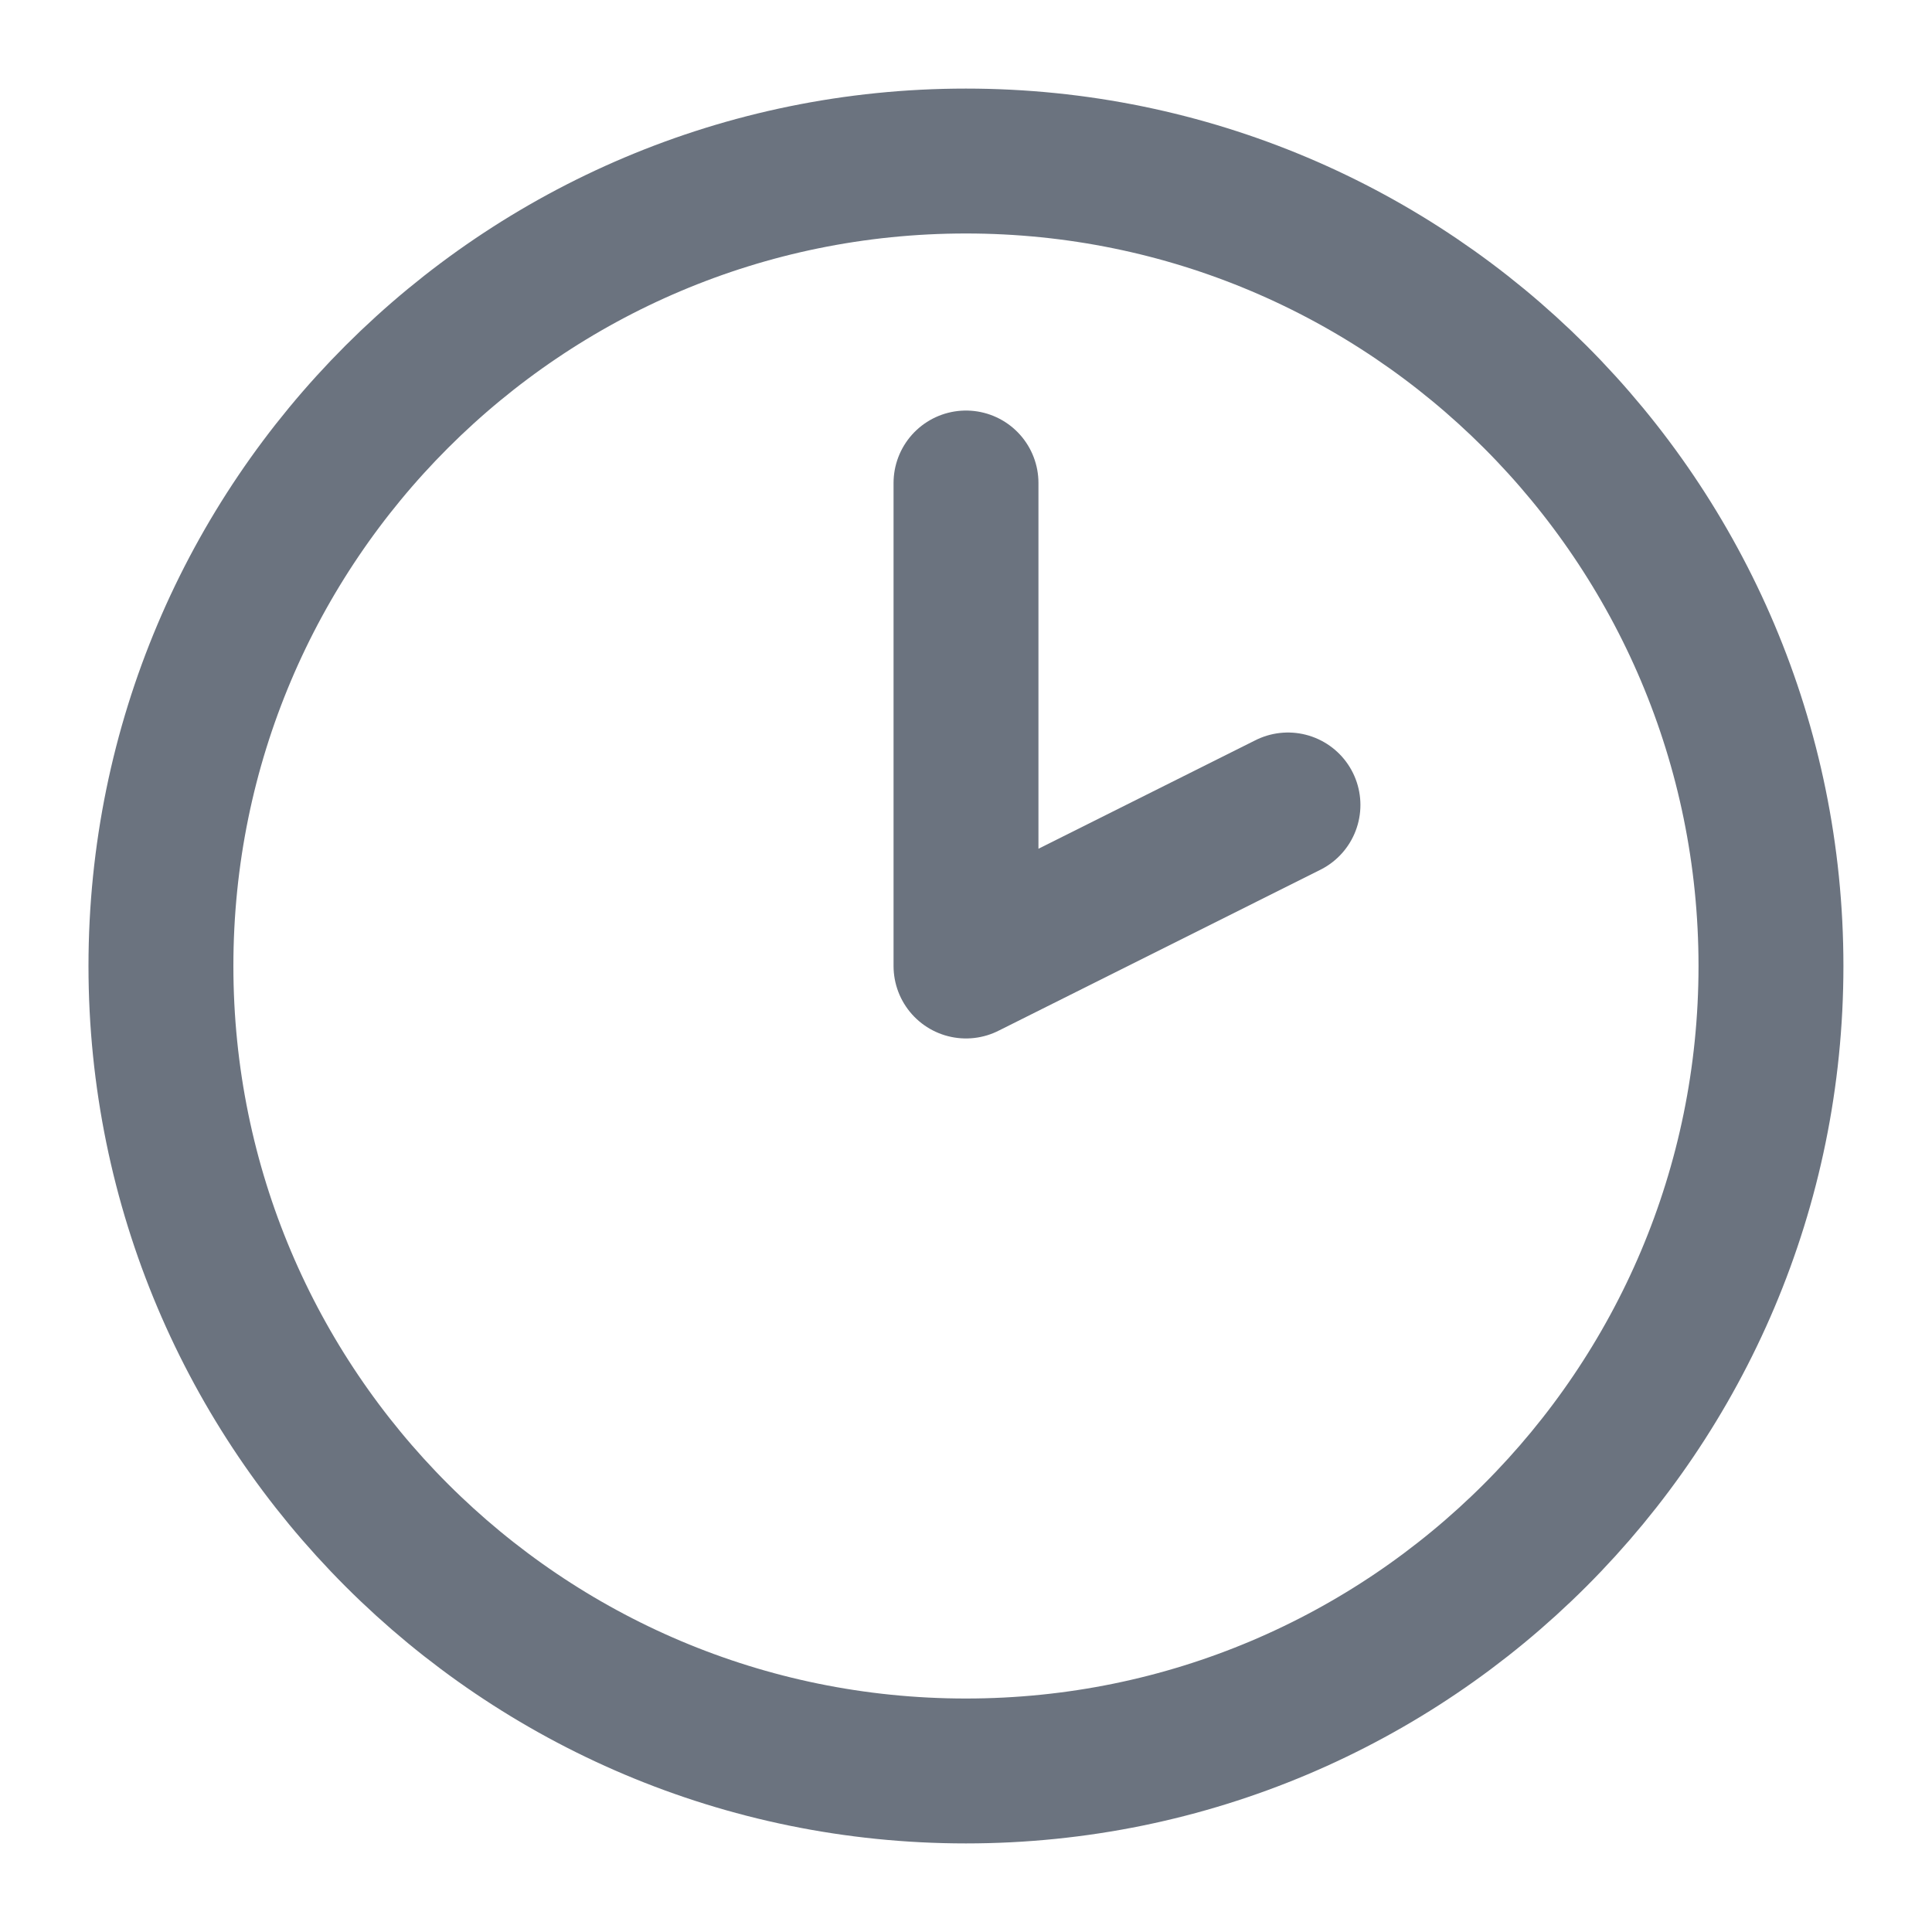 <?xml version="1.0" encoding="UTF-8"?> <svg xmlns="http://www.w3.org/2000/svg" width="20" height="20" viewBox="0 0 20 20" fill="none"><g clip-path="url(#clip0_1490_2053)"><path d="M9.999 18.333C14.602 18.333 18.333 14.602 18.333 10C18.333 5.398 14.602 1.667 9.999 1.667C5.397 1.667 1.666 5.398 1.666 10C1.666 14.602 5.397 18.333 9.999 18.333Z" stroke="#6B737F" stroke-width="1.5" stroke-linecap="round" stroke-linejoin="round"></path><path d="M10 5V10L13.333 8.333" stroke="#6B737F" stroke-width="1.5" stroke-linecap="round" stroke-linejoin="round"></path></g><defs><clipPath id="clip0_1490_2053"><rect width="20" height="20" fill="white"></rect></clipPath></defs></svg> 